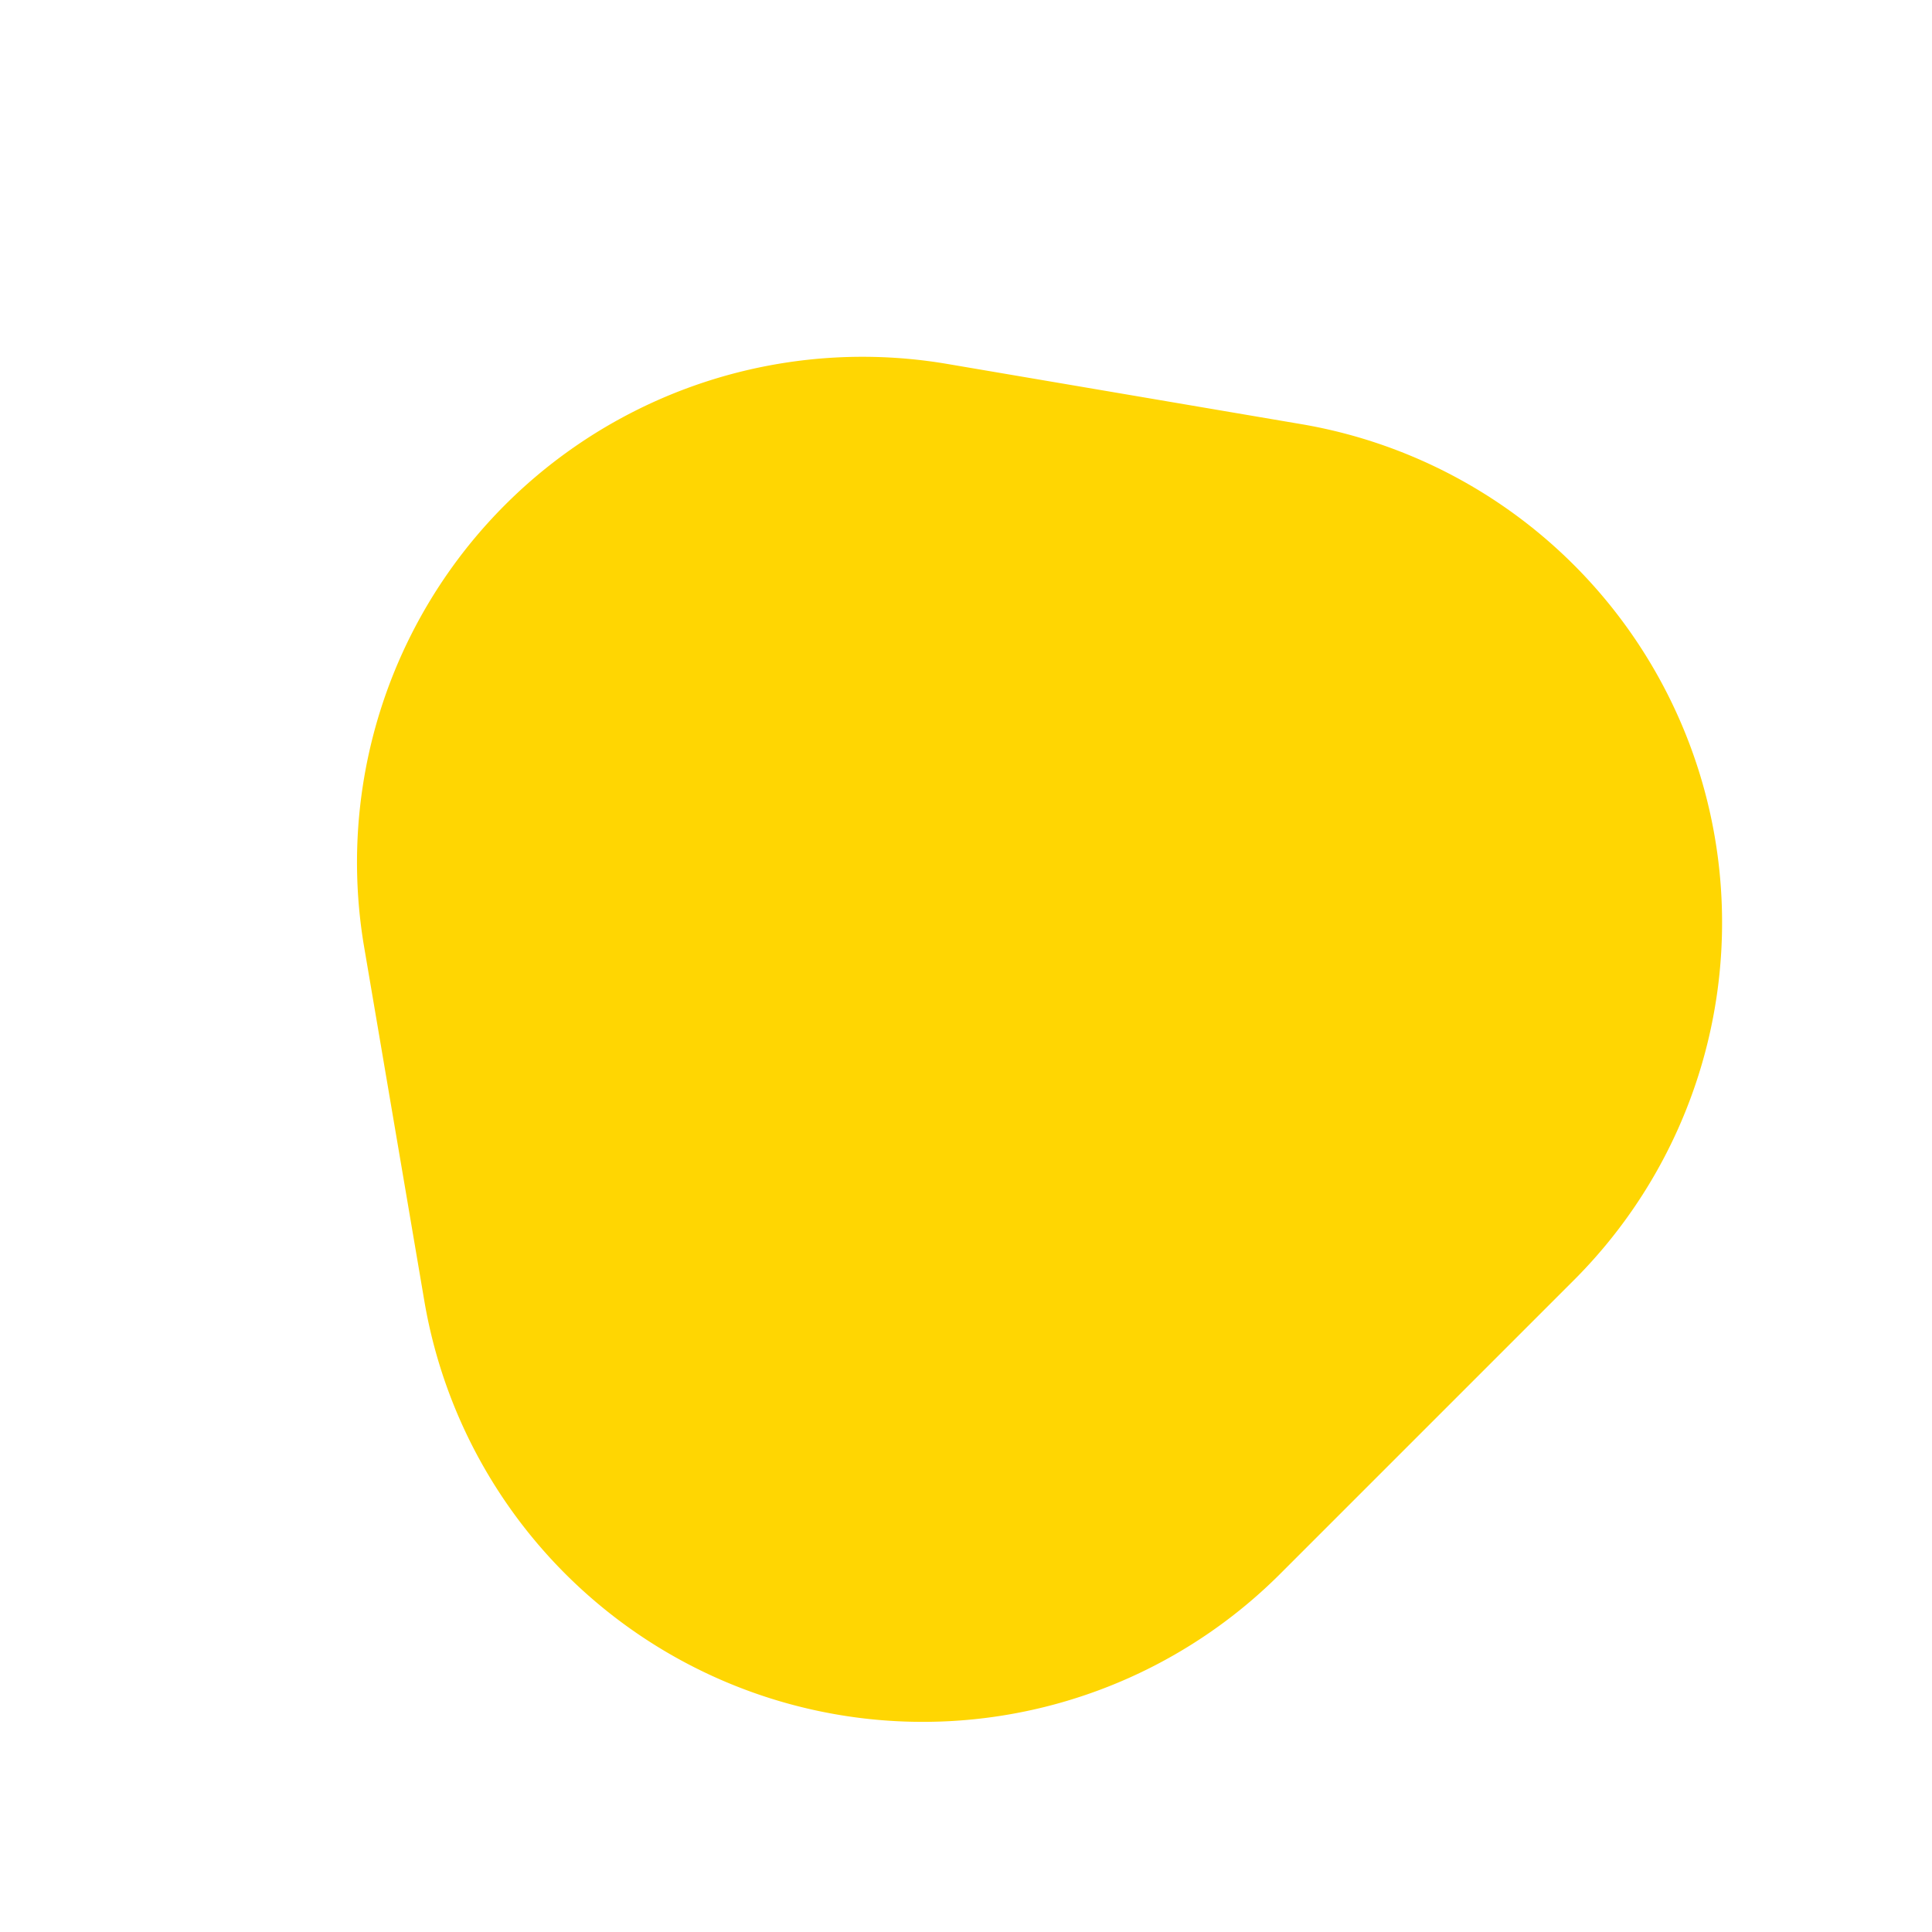 <svg xmlns="http://www.w3.org/2000/svg" width="49.679" height="49.679" viewBox="0 0 49.679 49.679">
  <path id="Triangle_Copy_2" data-name="Triangle Copy 2" d="M19.9,14.949a13,13,0,0,1,21.207,0l5.341,7.53A13,13,0,0,1,35.841,43H25.159a13,13,0,0,1-10.6-20.521Z" transform="translate(-15.278 27.855) rotate(-45)" fill="#ffd602"/>
</svg>
